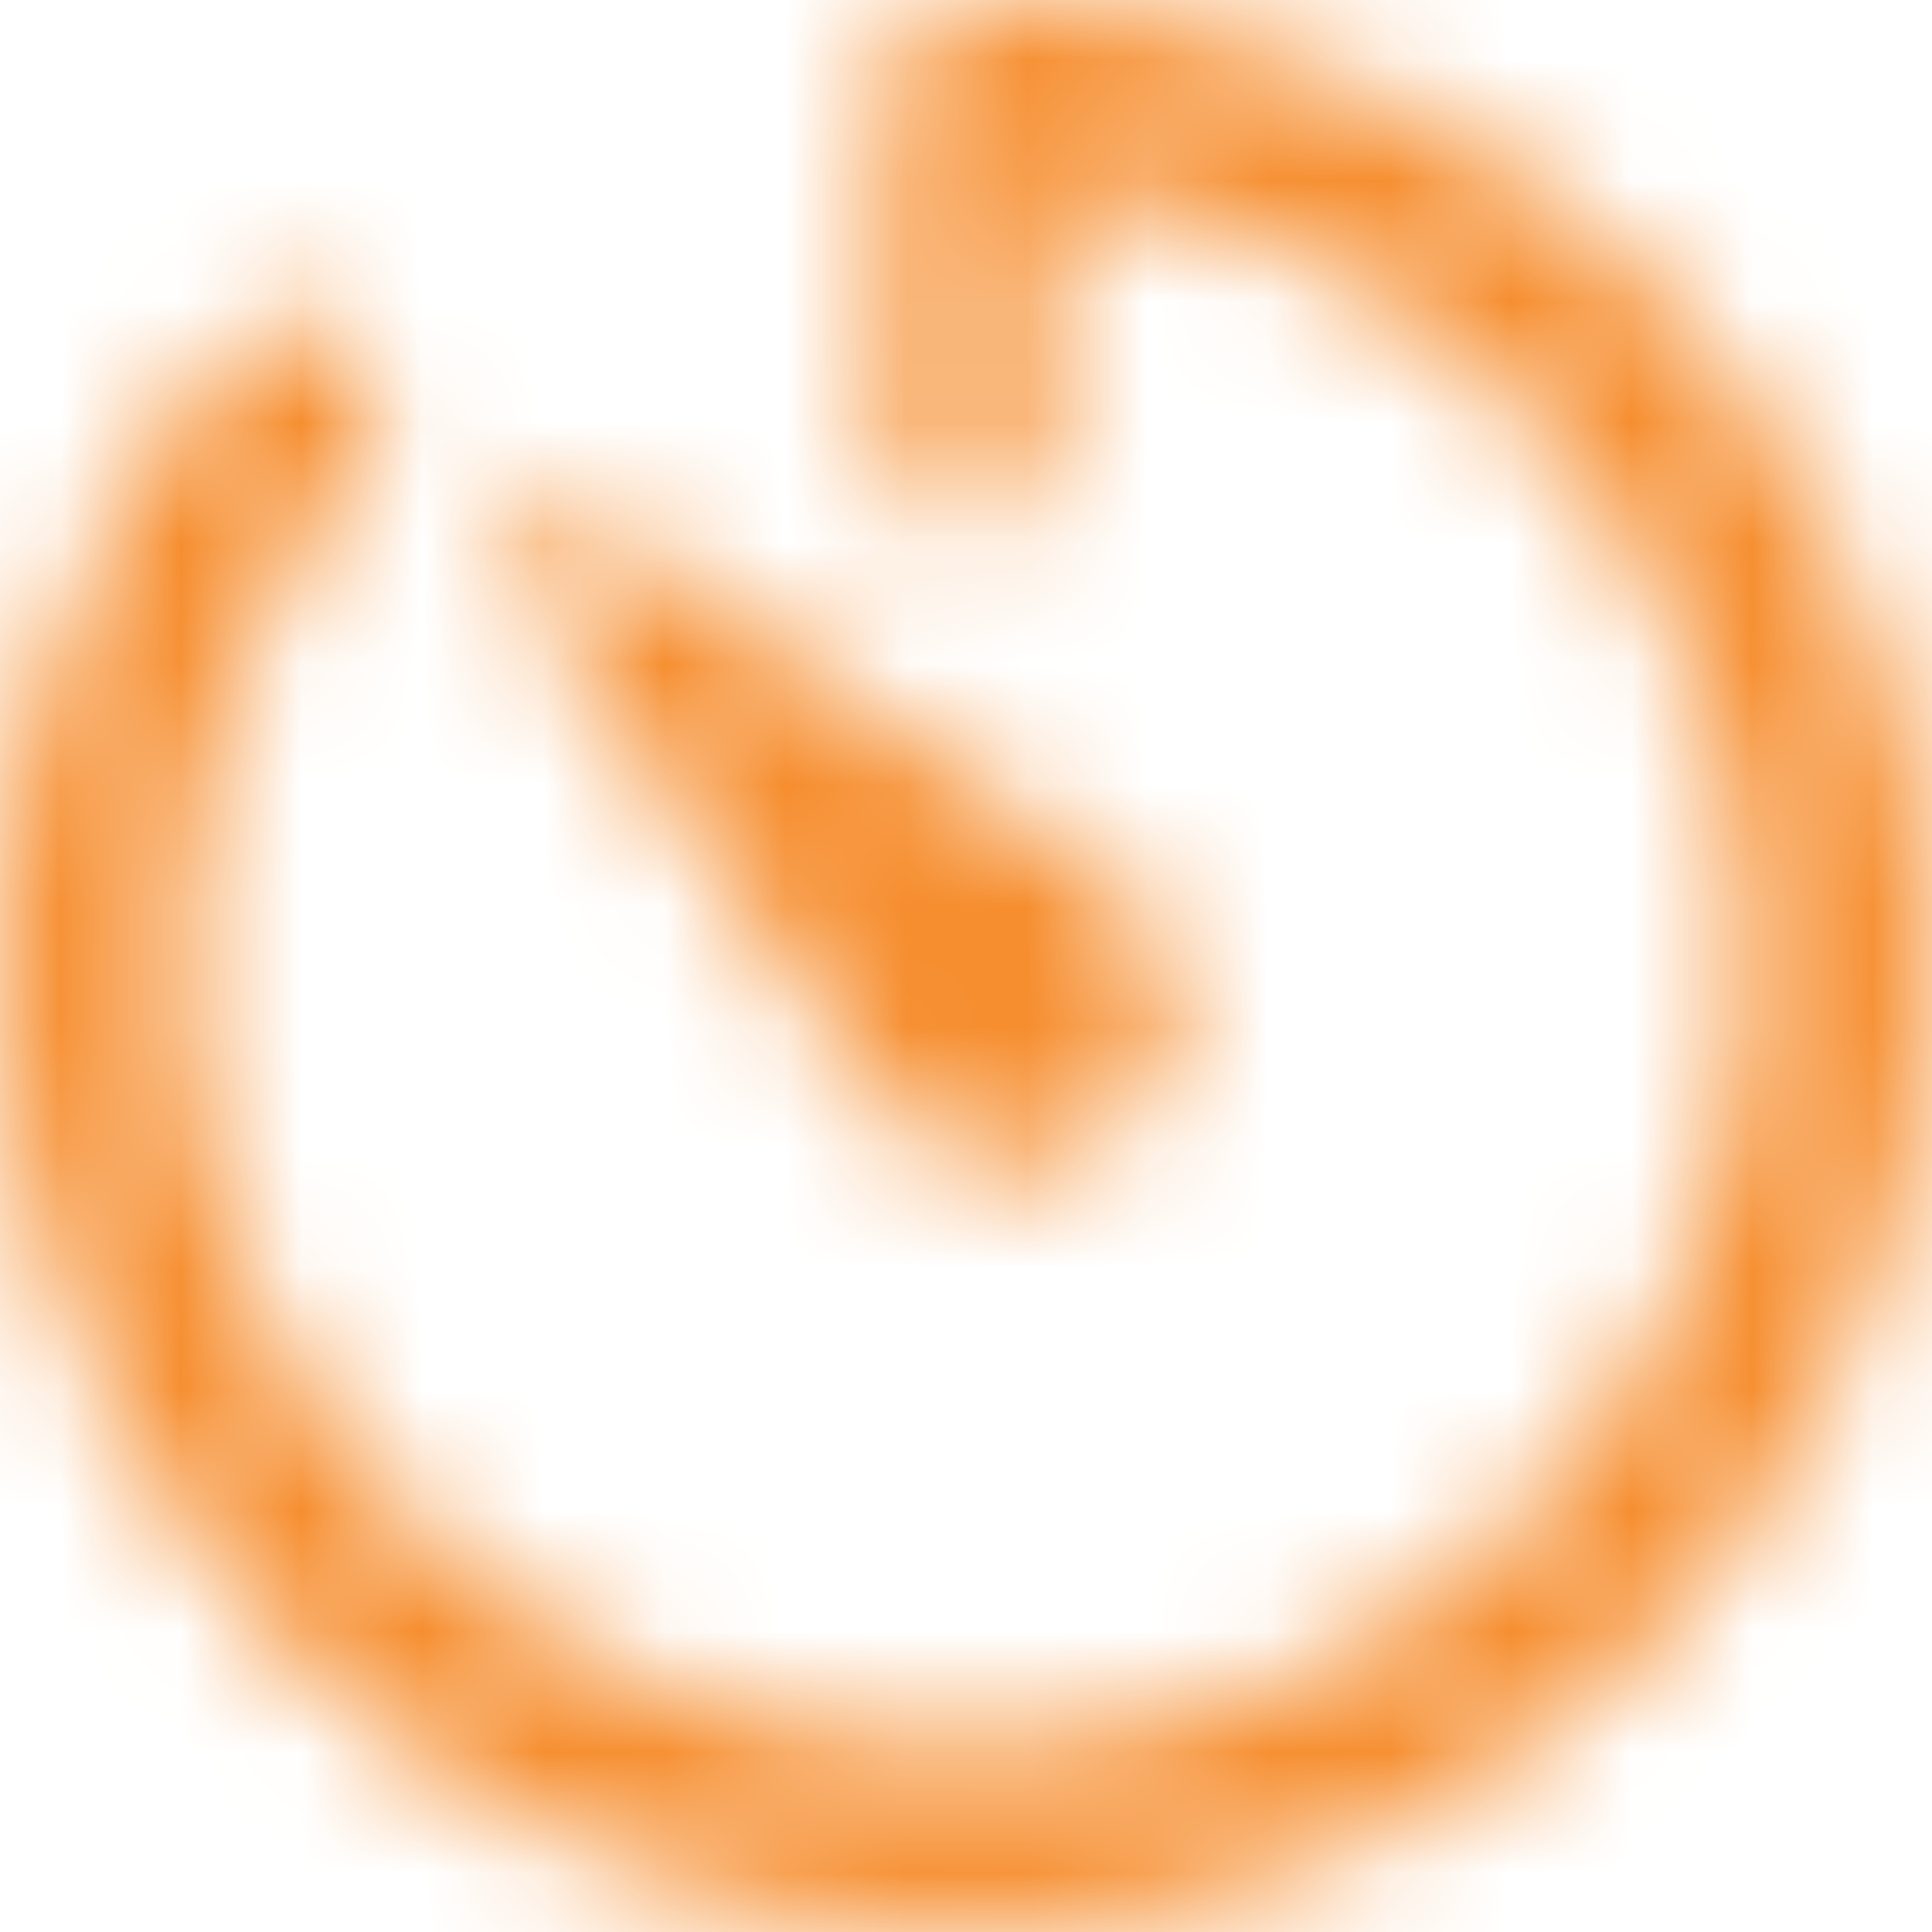 <svg xmlns="http://www.w3.org/2000/svg" xmlns:xlink="http://www.w3.org/1999/xlink" width="16" height="16" viewBox="0 0 16 16">
    <defs>
        <path id="prefix__a" d="M7.995 15.99c4.37 0 8.005-3.626 8.005-7.995S12.374 0 8.005 0c-.426 0-.654.277-.654.723v2.972c0 .387.268.694.644.694.386 0 .654-.307.654-.694v-2.15c3.299.318 5.825 3.062 5.825 6.45 0 3.606-2.873 6.49-6.479 6.49-3.596 0-6.49-2.884-6.48-6.49.01-1.565.546-2.992 1.457-4.102.268-.346.287-.762-.01-1.08-.297-.307-.782-.277-1.11.12C.704 4.32 0 6.083 0 7.995c0 4.37 3.636 7.995 7.995 7.995zm1.318-6.697c.644-.674.515-1.585-.268-2.13L4.895 4.29c-.417-.288-.863.158-.566.574l2.873 4.151c.535.783 1.447.922 2.11.278z"/>
    </defs>
    <g fill="none" fill-rule="evenodd">
        <mask id="prefix__b" fill="#fff">
            <use xlink:href="#prefix__a"/>
        </mask>
        <use fill-rule="nonzero" xlink:href="#prefix__a"/>
        <g mask="url(#prefix__b)">
            <path fill="#f68d2e" d="M0 0H16V16H0z"/>
            <path fill="#f68d2e" fill-rule="nonzero" d="M0 0H16V16H0z"/>
        </g>
    </g>
</svg>
